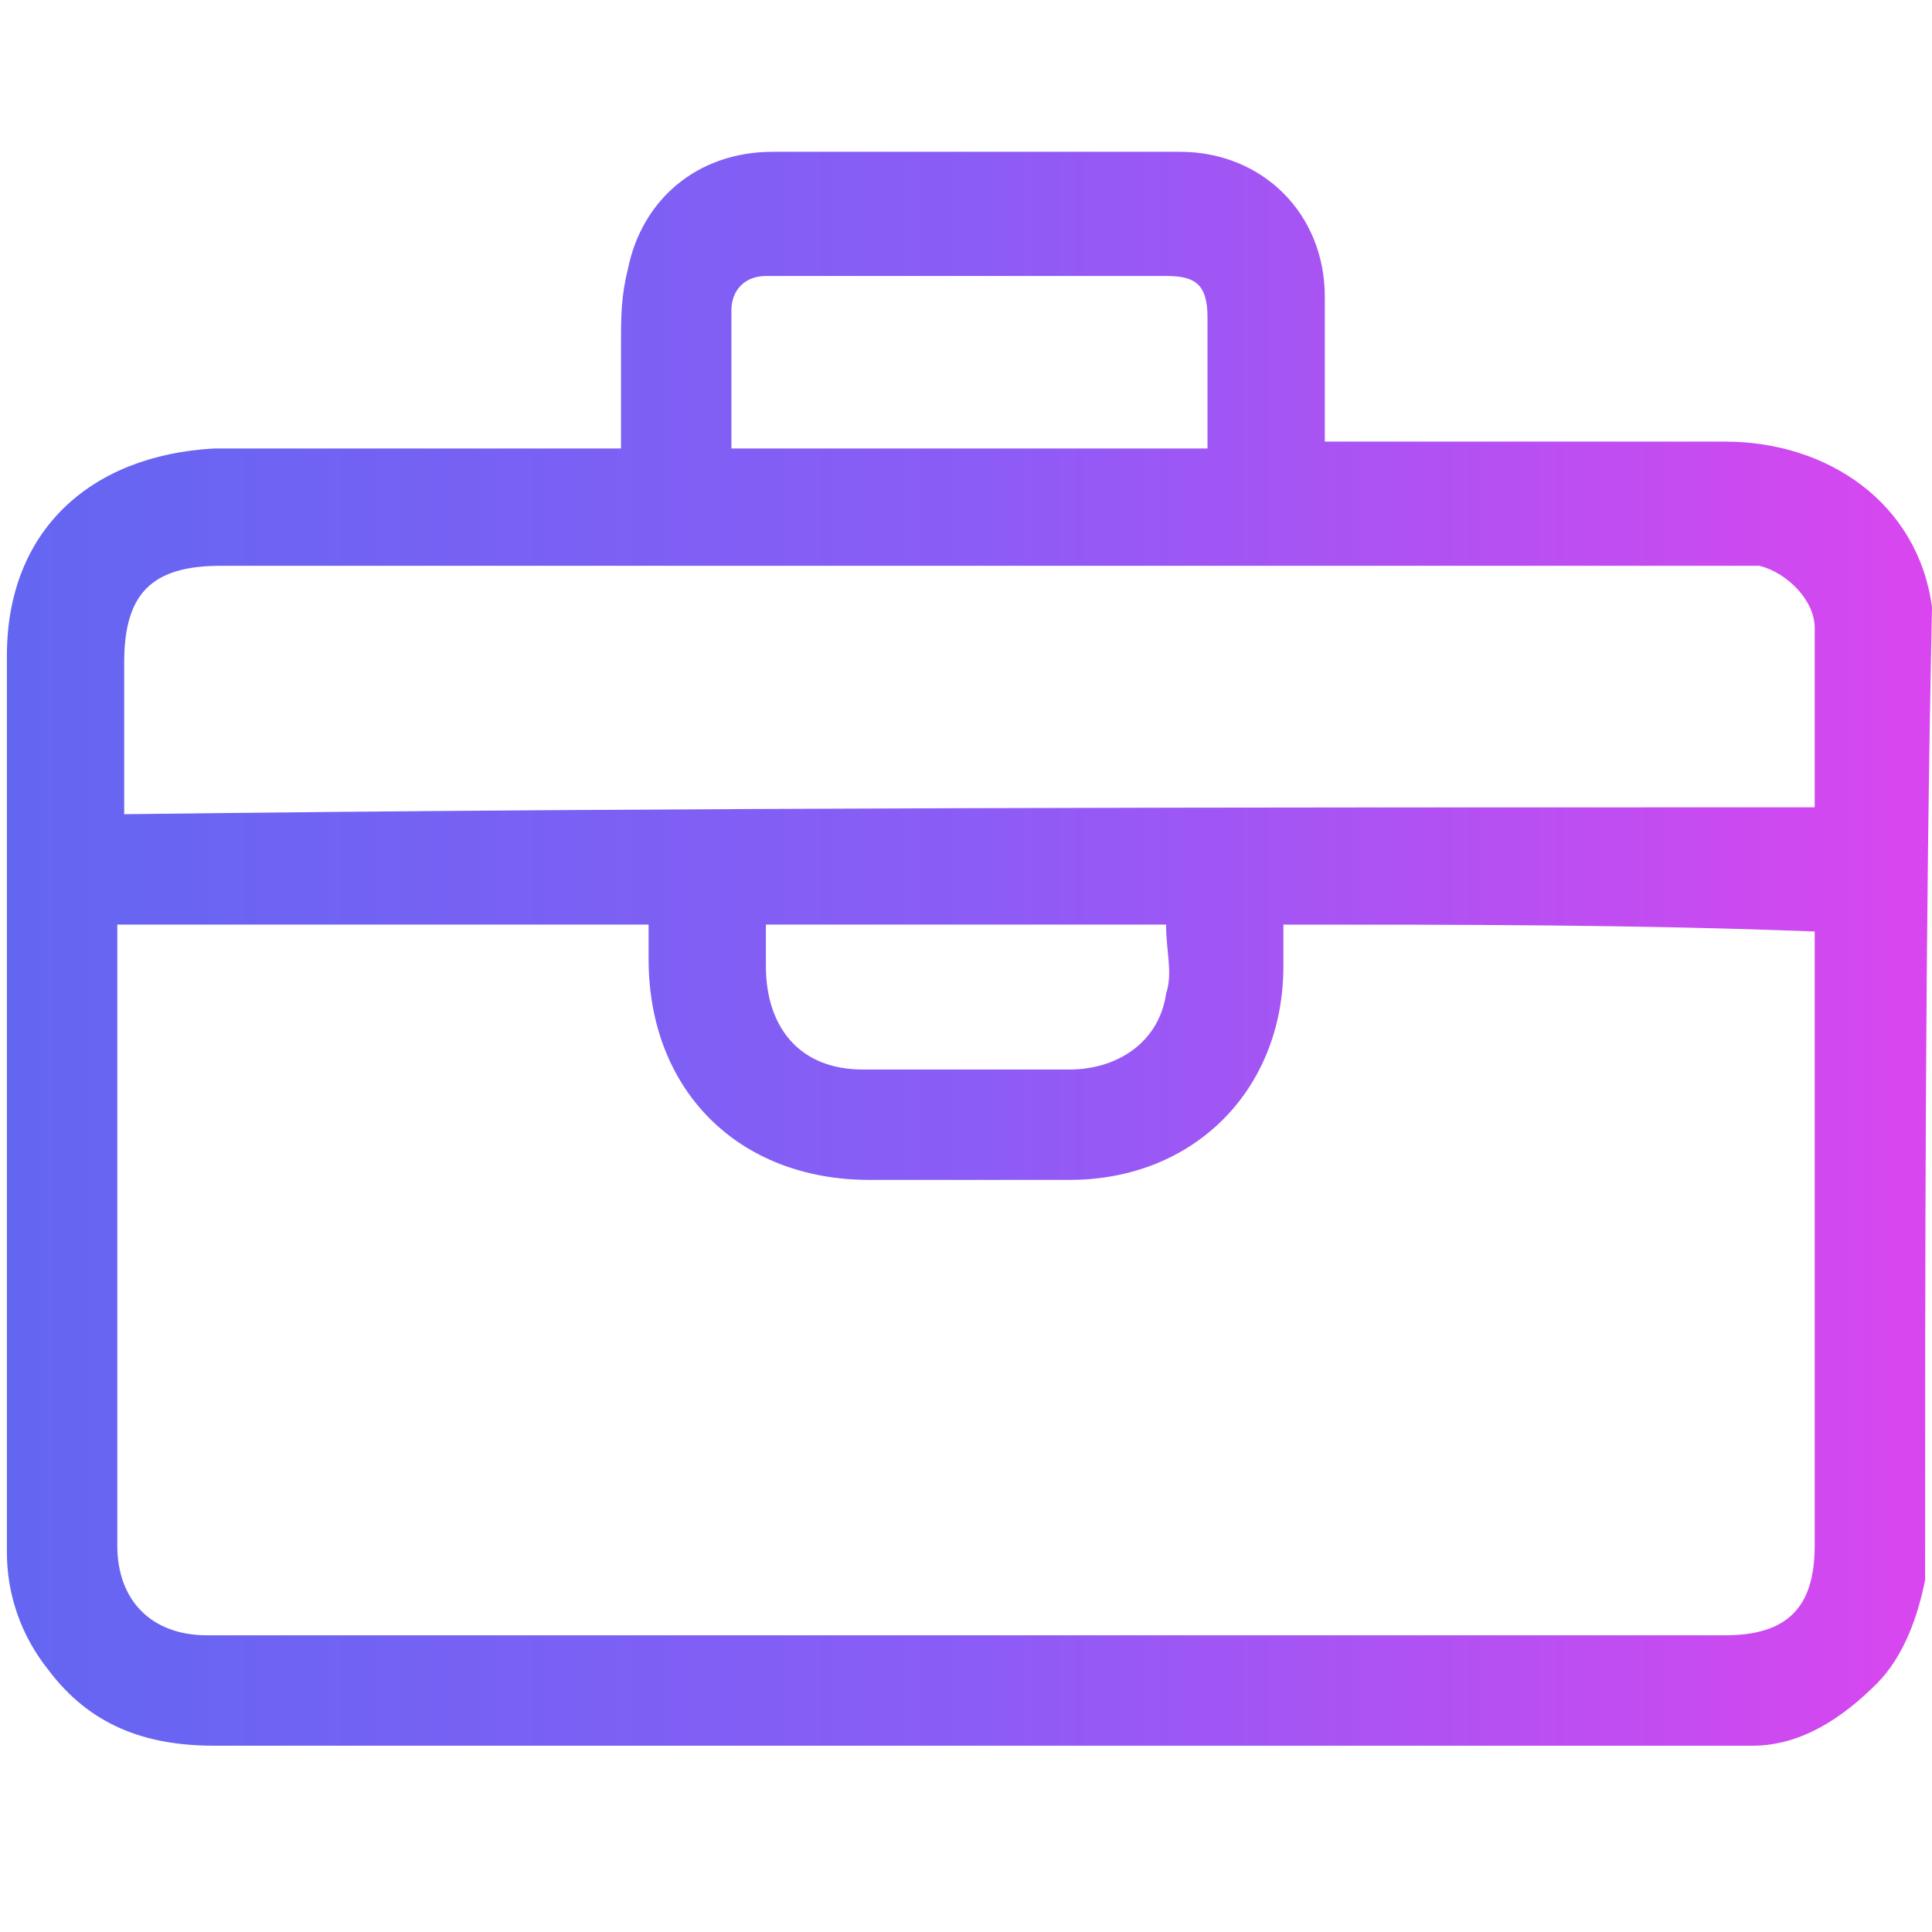 <svg xmlns:v="https://vecta.io/nano" xmlns="http://www.w3.org/2000/svg" xmlns:xlink="http://www.w3.org/1999/xlink" id="&#x421;&#x43B;&#x43E;&#x439;_1" x="0px" y="0px" viewBox="0 0 28 28" style="enable-background:new 0 0 28 28;" xml:space="preserve"> <style type="text/css"> .st0{fill:url(#SVGID_1_);} </style> <g> <linearGradient id="SVGID_1_" gradientUnits="userSpaceOnUse" x1="6.813038e-02" y1="13.769" x2="27.932" y2="13.769"> <stop offset="0" style="stop-color:#6366F1"></stop> <stop offset="0.5" style="stop-color:#8B5CF6"></stop> <stop offset="1" style="stop-color:#D946EF"></stop> </linearGradient> <path class="st0" d="M27.9,22.9c-0.1,0.5-0.3,1.1-0.7,1.5c-0.5,0.5-1.1,0.9-1.8,0.9c-0.1,0-0.3,0-0.4,0c-7.3,0-14.6,0-21.9,0 c-1,0-1.8-0.3-2.4-1.1c-0.4-0.5-0.6-1.1-0.6-1.7c0-1.6,0-3.2,0-4.8c0-2.7,0-5.5,0-8.2c0-1.8,1.2-2.9,3-3c1.9,0,3.7,0,5.6,0 c0.1,0,0.2,0,0.3,0c0-0.5,0-1,0-1.5c0-0.4,0-0.7,0.1-1.1c0.2-1,1-1.7,2.1-1.7c2,0,3.9,0,5.9,0c1.2,0,2.1,0.9,2.1,2.1 c0,0.7,0,1.4,0,2.1c0.1,0,0.2,0,0.3,0c1.8,0,3.7,0,5.5,0c1.5,0,2.8,0.9,3,2.4c0,0,0,0,0,0C27.9,13.5,27.9,18.2,27.9,22.9z M18.6,13.4c0,0.2,0,0.4,0,0.6c0,1.8-1.3,3.1-3.1,3.1c-1,0-1.9,0-2.9,0c-1.9,0-3.2-1.3-3.2-3.2c0-0.2,0-0.4,0-0.5 c-2.6,0-5.1,0-7.7,0c0,0.1,0,0.2,0,0.3c0,2.9,0,5.8,0,8.7c0,0.8,0.5,1.3,1.3,1.3c7.3,0,14.6,0,22,0c0.9,0,1.3-0.4,1.3-1.3 c0-2.9,0-5.7,0-8.6c0-0.1,0-0.2,0-0.3C23.7,13.4,21.2,13.4,18.6,13.4z M26.3,11.7c0-0.9,0-1.8,0-2.6c0-0.4-0.4-0.8-0.8-0.9 c-0.2,0-0.3,0-0.5,0c-2.4,0-4.9,0-7.3,0c-4.8,0-9.7,0-14.5,0c-1,0-1.4,0.4-1.4,1.4c0,0.6,0,1.3,0,1.9c0,0.1,0,0.2,0,0.3 C9.9,11.7,18.1,11.7,26.3,11.7z M10.6,6.5c2.3,0,4.6,0,6.9,0c0-0.6,0-1.3,0-1.9c0-0.5-0.2-0.6-0.6-0.6c-1.9,0-3.7,0-5.6,0 c-0.1,0-0.1,0-0.2,0c-0.3,0-0.5,0.2-0.5,0.5C10.6,5.1,10.6,5.8,10.6,6.5z M11.1,13.4C11.1,13.4,11.1,13.4,11.1,13.4 c0,0.2,0,0.4,0,0.6c0,0.9,0.5,1.5,1.4,1.5c1,0,2,0,3,0c0.7,0,1.3-0.4,1.4-1.1c0.1-0.3,0-0.6,0-1C15,13.4,13,13.4,11.1,13.4z"></path> </g> </svg>